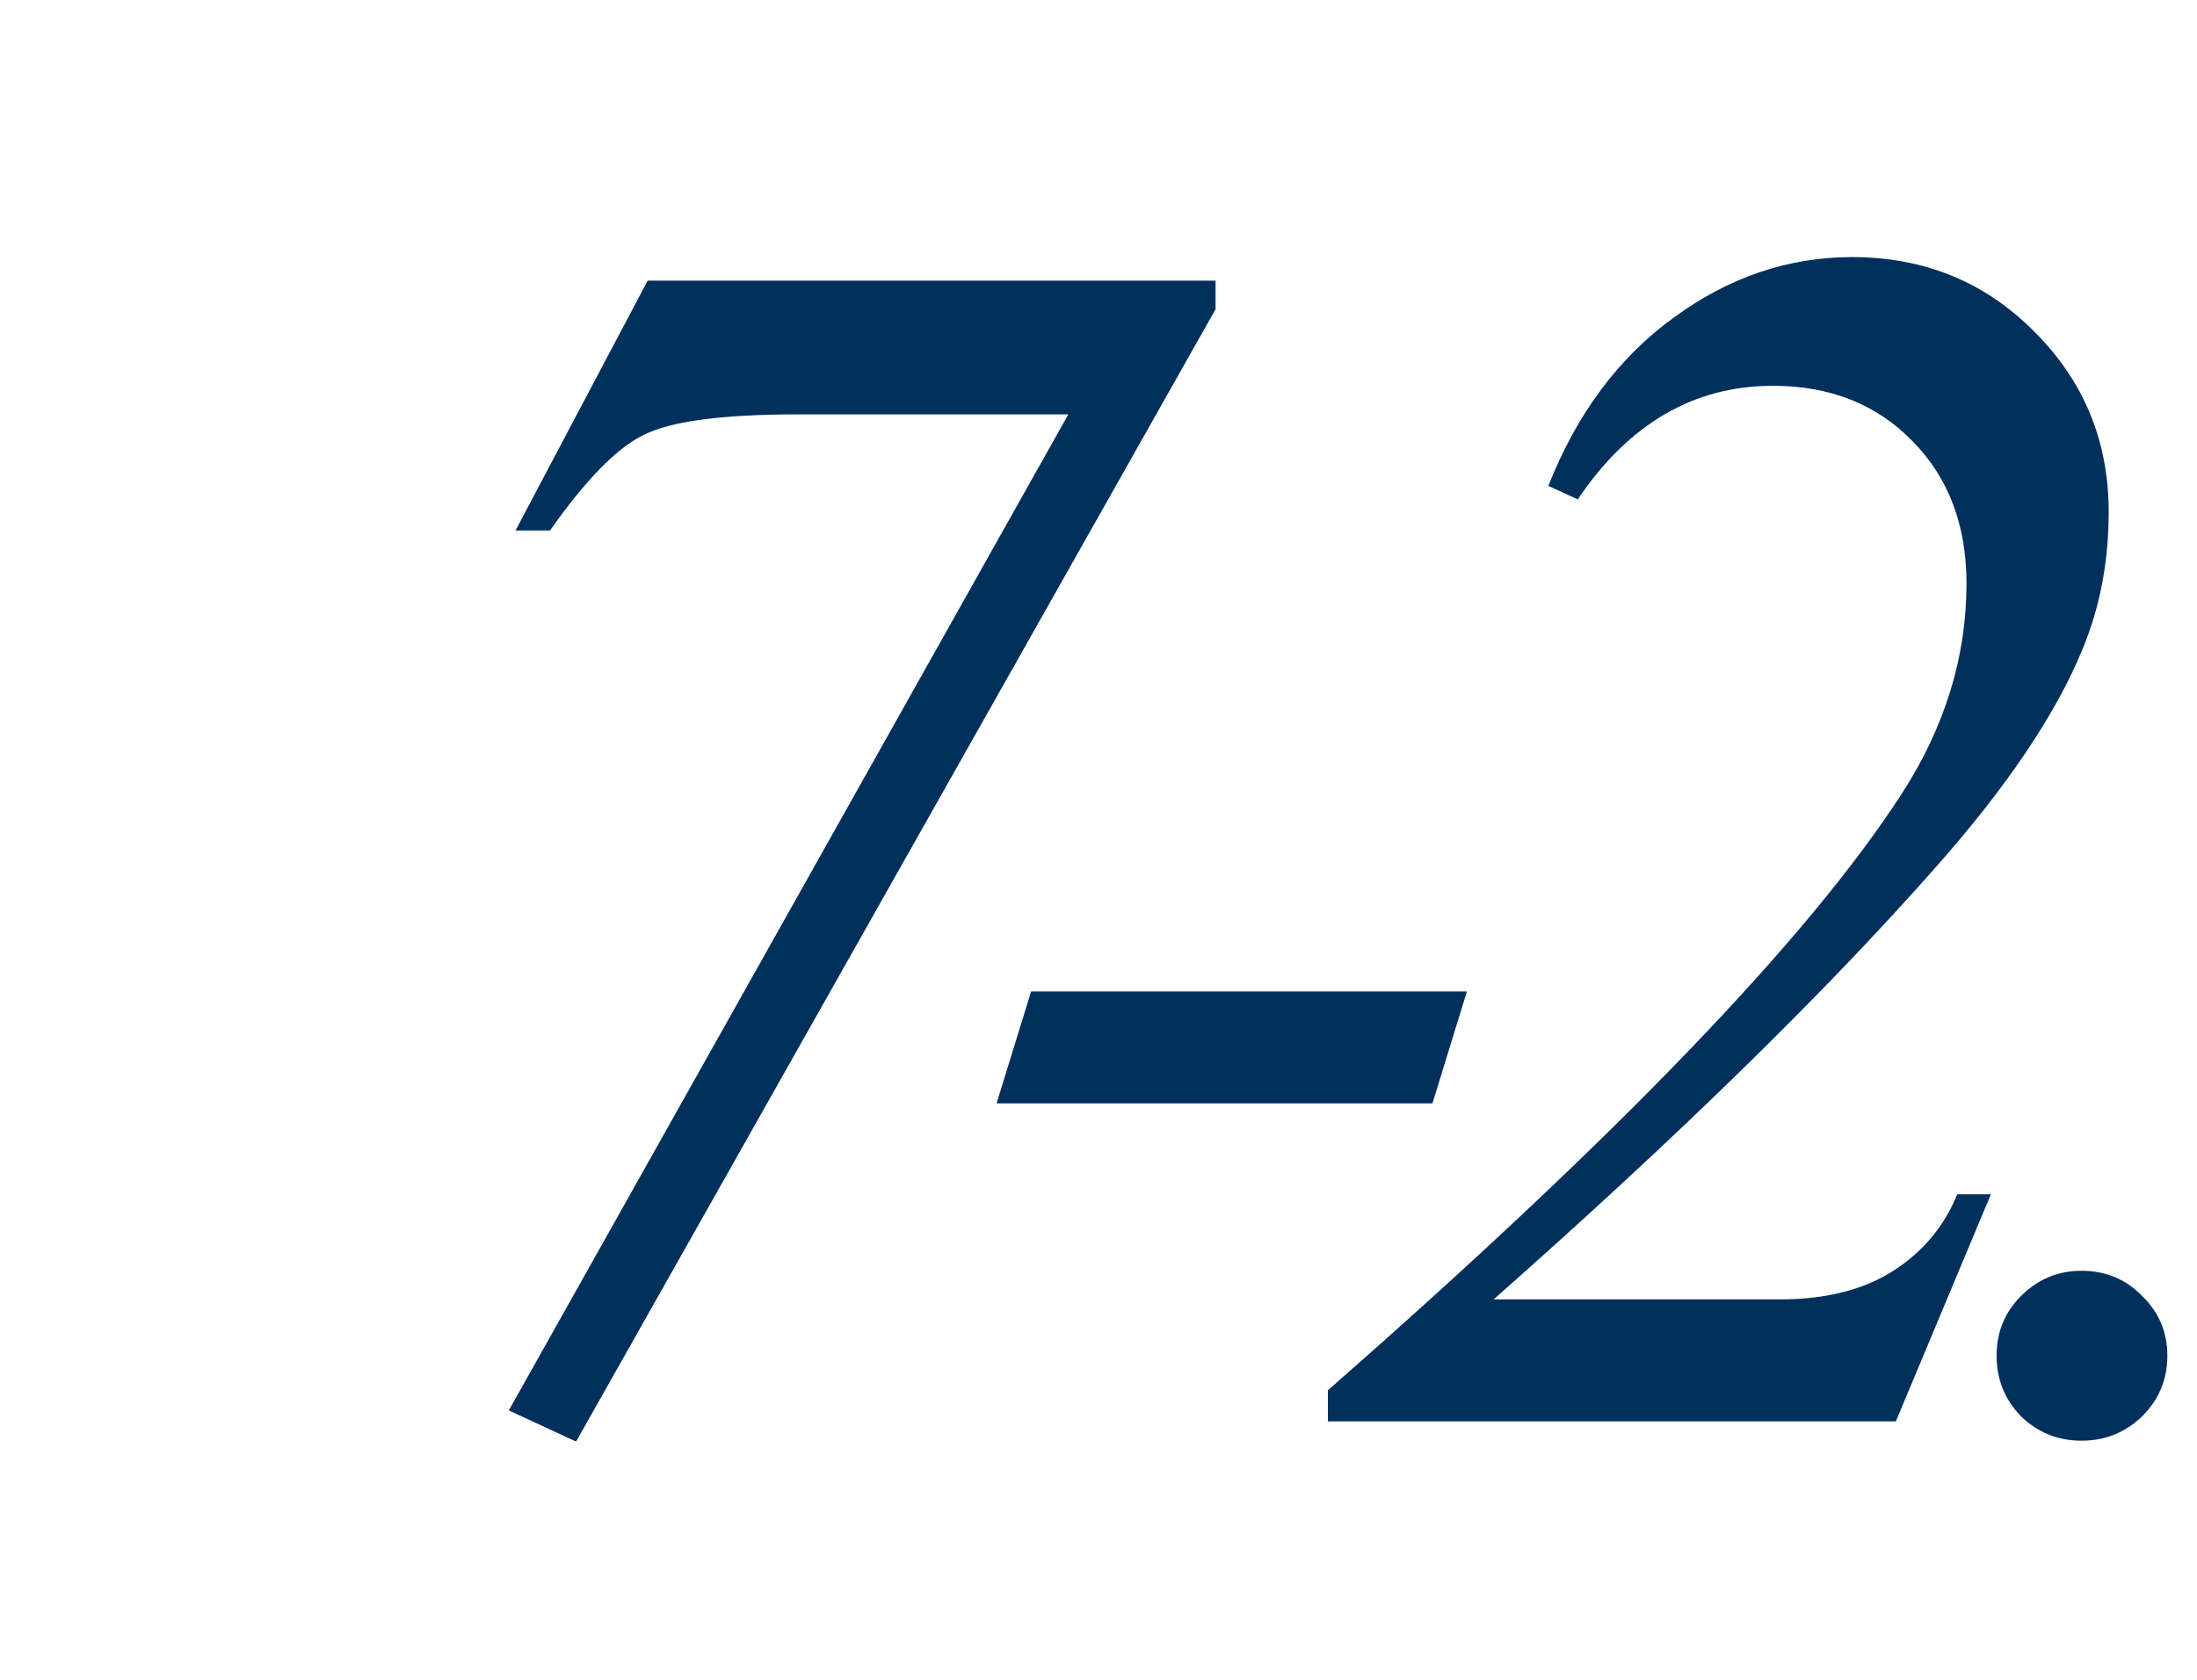 <svg width="51" height="39" viewBox="0 0 51 39" fill="none" xmlns="http://www.w3.org/2000/svg">
<path d="M15.034 6.516H28.217V7.18L13.373 33.469L11.811 32.746L24.799 9.621H18.51C16.778 9.621 15.594 9.777 14.956 10.09C14.331 10.389 13.601 11.132 12.768 12.316H11.967L15.034 6.516ZM34.052 23.02L33.252 25.617H23.134L23.935 23.02H34.052ZM44.009 33H30.825V32.277C37.544 26.392 41.984 21.776 44.145 18.43C45.148 16.88 45.649 15.253 45.649 13.547C45.649 12.193 45.233 11.092 44.399 10.246C43.566 9.387 42.485 8.957 41.157 8.957C39.321 8.957 37.811 9.836 36.626 11.594L35.942 11.281C36.606 9.602 37.576 8.299 38.852 7.375C40.128 6.438 41.509 5.969 42.993 5.969C44.673 5.969 46.085 6.548 47.231 7.707C48.377 8.853 48.95 10.246 48.95 11.887C48.95 13.033 48.748 14.094 48.344 15.07C47.719 16.594 46.567 18.299 44.888 20.188C42.335 23.078 38.931 26.405 34.673 30.168H41.313C42.381 30.168 43.26 29.947 43.95 29.504C44.64 29.061 45.135 28.469 45.434 27.727H46.216L44.009 33ZM48.32 29.504C48.88 29.504 49.349 29.699 49.727 30.09C50.117 30.467 50.312 30.93 50.312 31.477C50.312 32.023 50.117 32.492 49.727 32.883C49.336 33.26 48.867 33.449 48.32 33.449C47.773 33.449 47.305 33.26 46.914 32.883C46.536 32.492 46.348 32.023 46.348 31.477C46.348 30.93 46.536 30.467 46.914 30.09C47.305 29.699 47.773 29.504 48.32 29.504Z" fill="#01305D"/>
</svg>
